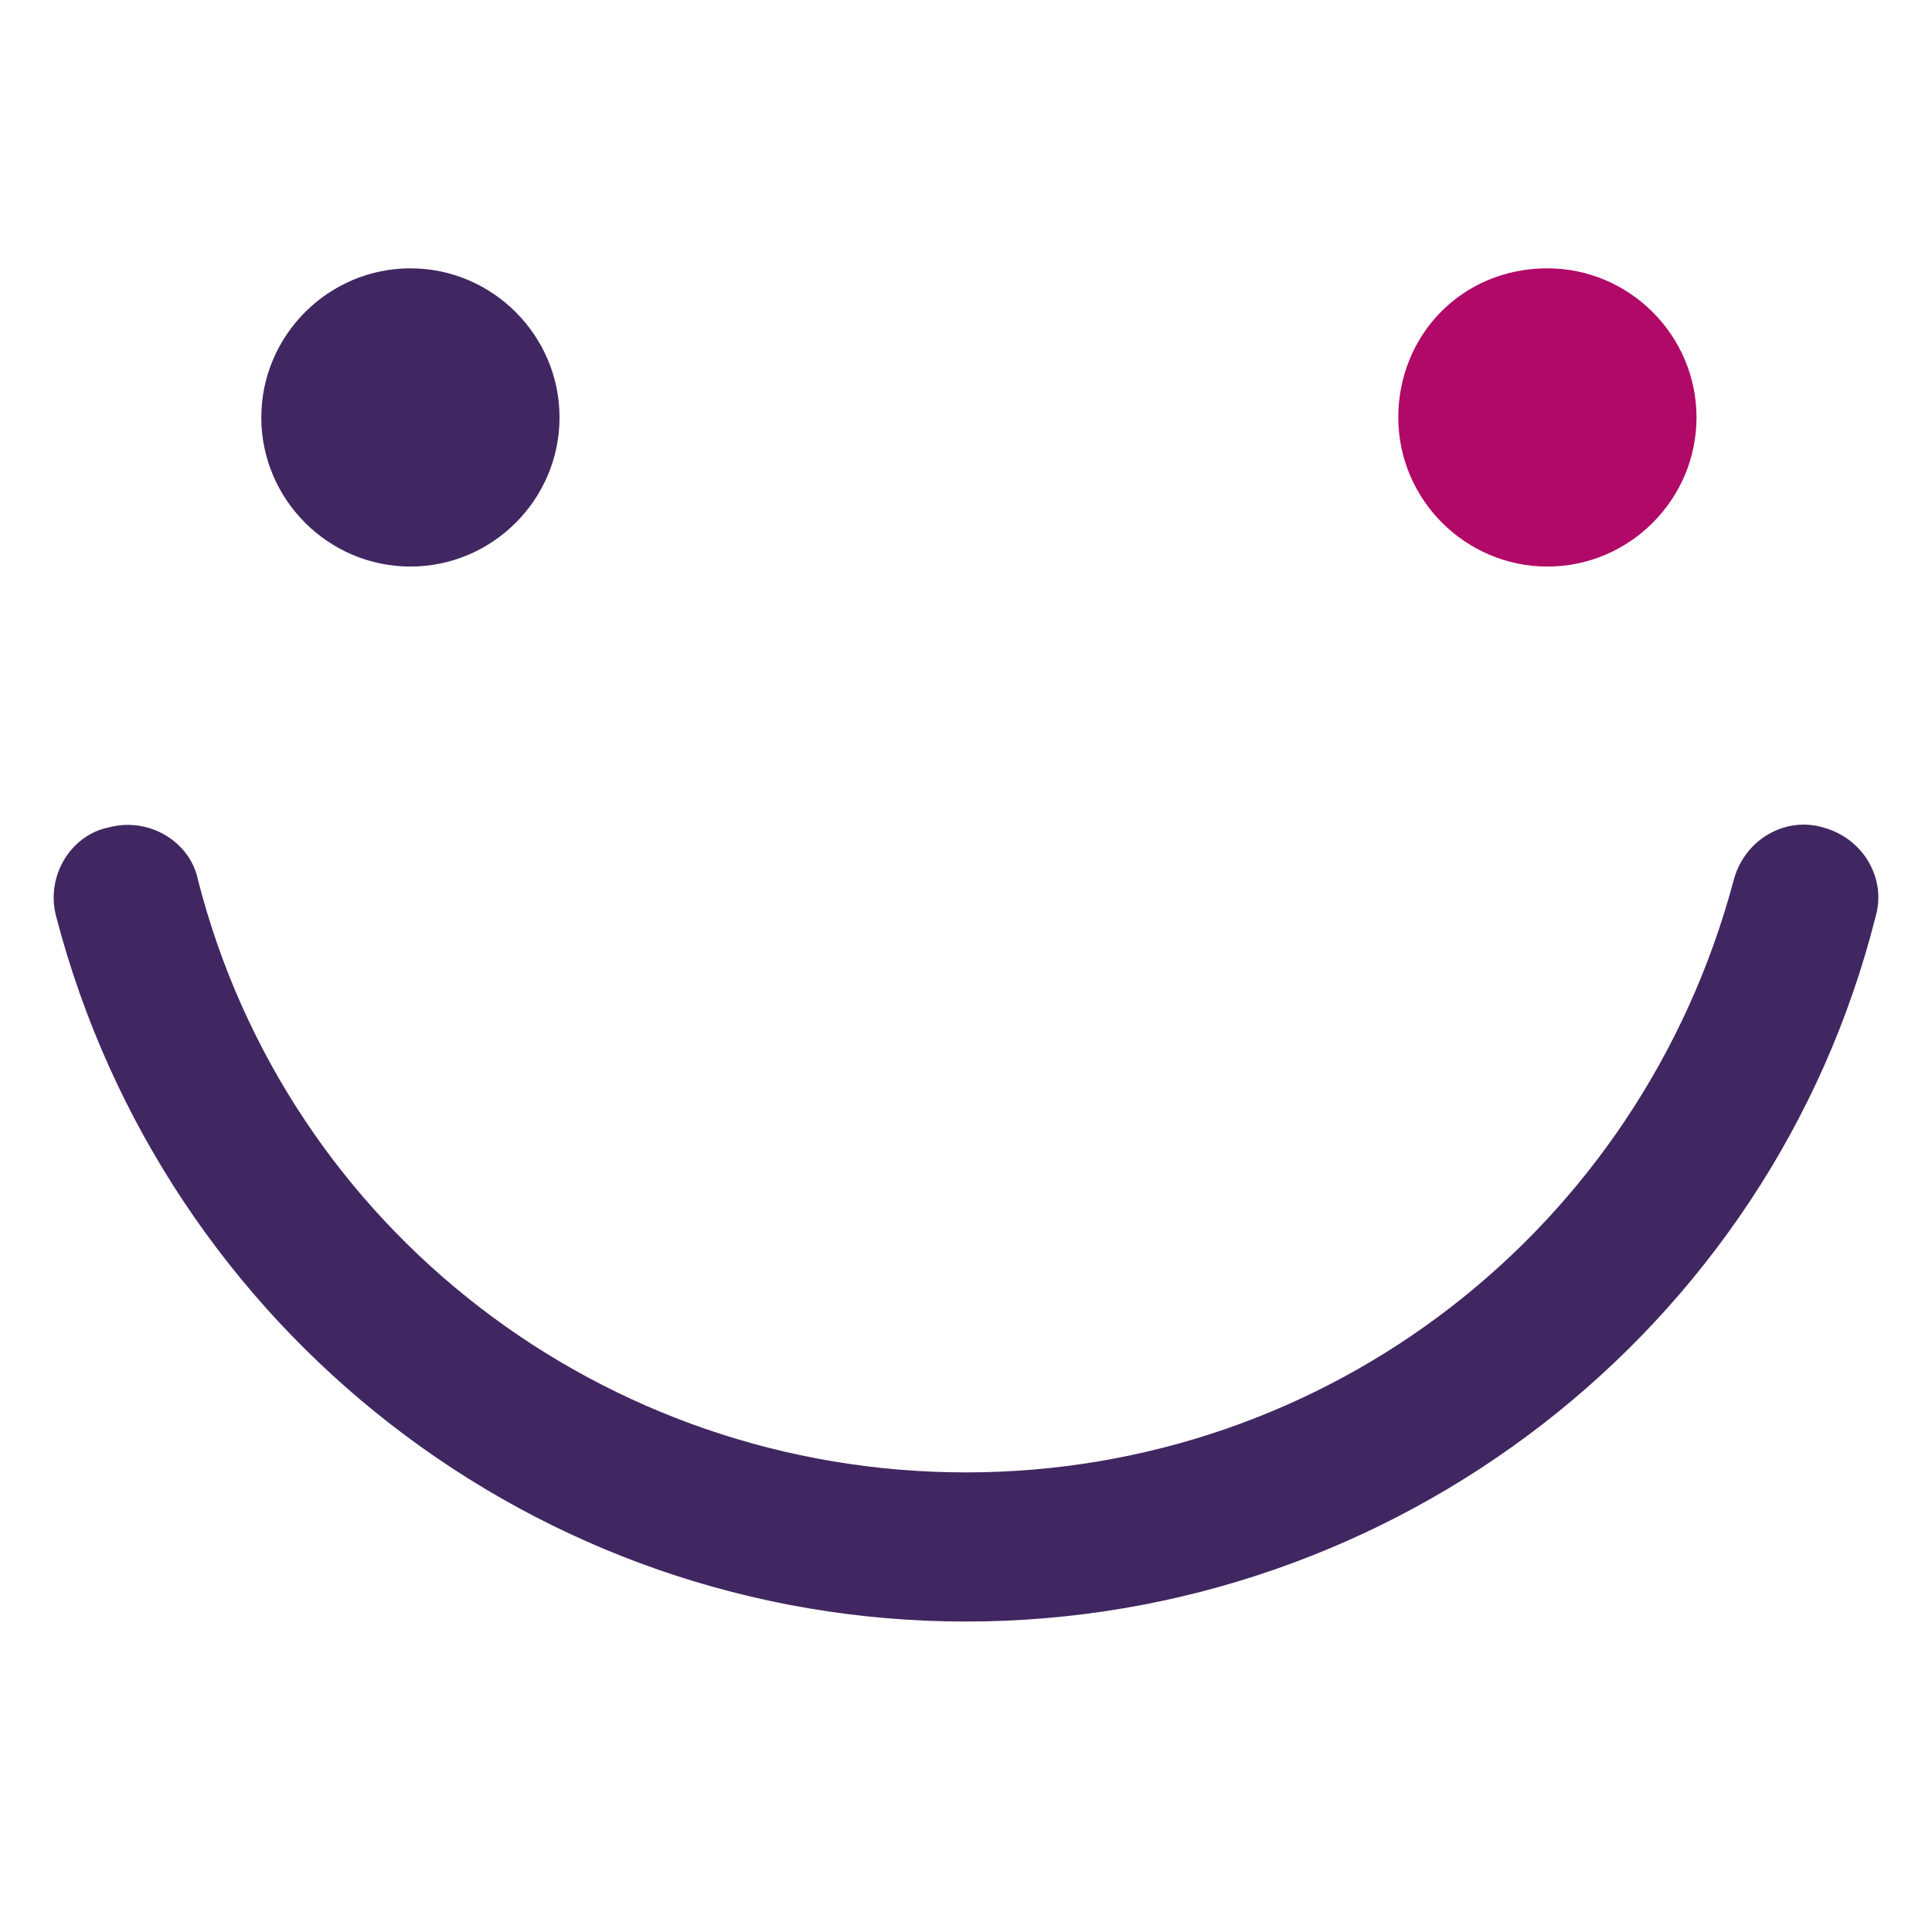 <svg width="36" height="36" viewBox="0 0 36 36" fill="none" xmlns="http://www.w3.org/2000/svg">
<path d="M26.055 7.779C26.055 9.307 27.306 10.557 28.834 10.557C30.362 10.557 31.612 9.307 31.612 7.779C31.612 6.25 30.362 5 28.834 5C27.236 5 26.055 6.25 26.055 7.779Z" fill="#B10967"/>
<path d="M7.648 5C6.119 5 4.869 6.25 4.869 7.779C4.869 9.307 6.119 10.557 7.648 10.557C9.176 10.557 10.426 9.307 10.426 7.779C10.426 6.25 9.176 5 7.648 5Z" fill="#412761"/>
<path d="M17.998 30.215C10.009 30.215 3.063 24.797 1.049 17.087C0.84 16.322 1.327 15.558 2.021 15.419C2.785 15.211 3.549 15.697 3.688 16.392C5.355 22.921 11.26 27.436 17.998 27.436C24.735 27.436 30.57 22.921 32.307 16.392C32.515 15.628 33.279 15.211 33.974 15.419C34.738 15.628 35.155 16.392 34.947 17.087C33.002 24.797 25.986 30.215 17.998 30.215Z" fill="#412761"/>
</svg>

